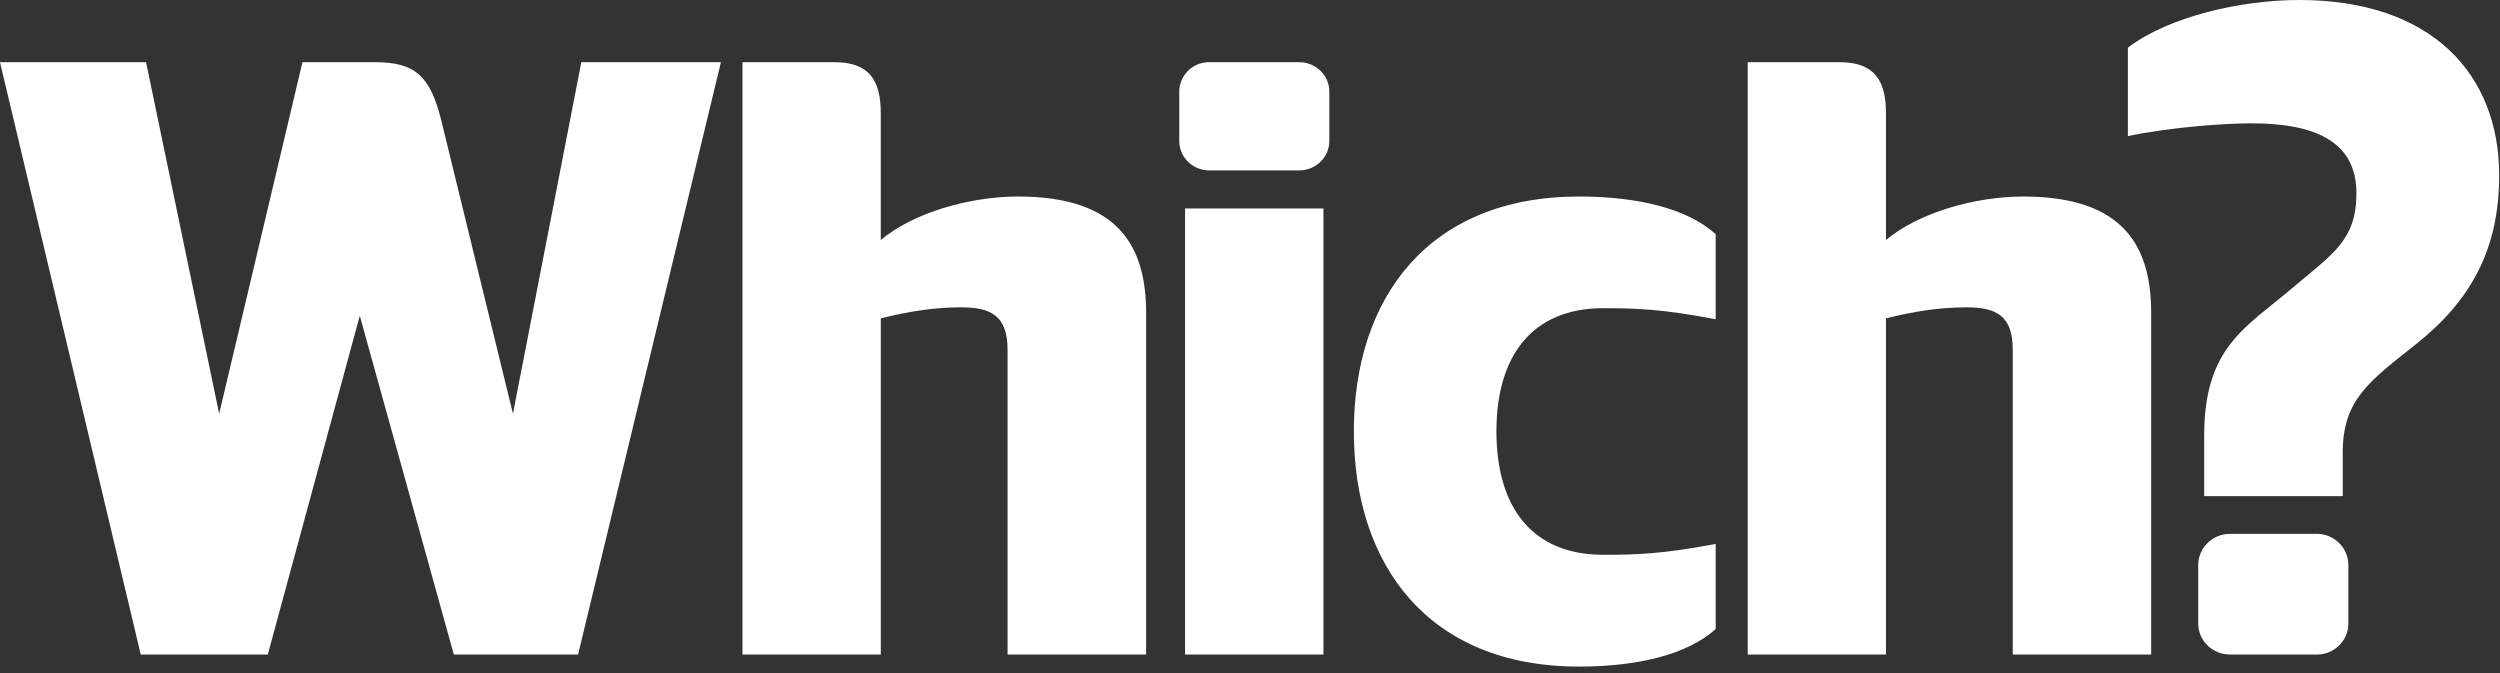 <svg xmlns="http://www.w3.org/2000/svg" width="104" height="28" viewBox="0 0 104 28" fill="none"><rect x="0" y="0" width="104" height="28" fill="#333333" stroke="none"/><path fill-rule="evenodd" clip-rule="evenodd" d="M21.339 17.212L18.361 5.026C17.903 3.15 17.255 2.588 15.616 2.588H12.582L9.117 17.212L6.076 2.588H0L5.855 27.229H11.14L14.967 13.136L18.879 27.229H24.048L29.99 2.588H24.183L21.338 17.212H21.339ZM42.355 8.175C40.334 8.175 37.982 8.851 36.64 9.986V4.71C36.64 3.363 36.175 2.588 34.73 2.588H30.887V27.229H36.641V13.243C37.806 12.955 38.851 12.785 39.969 12.785C41.194 12.785 41.915 13.104 41.915 14.551V27.229H47.679V13.025C47.679 10.273 46.556 8.175 42.355 8.175ZM49.299 27.229H55.055V8.672H49.299V27.229ZM56.32 17.946C56.32 23.515 59.429 27.73 65.688 27.73C68.037 27.73 70.169 27.262 71.372 26.166V22.628C69.123 23.053 68.037 23.079 66.694 23.079C63.733 23.079 62.251 21.098 62.251 17.946C62.251 14.807 63.733 12.821 66.694 12.821C68.037 12.821 69.123 12.852 71.372 13.28V9.743C70.169 8.643 68.037 8.175 65.688 8.175C59.429 8.175 56.32 12.39 56.32 17.946ZM84.171 8.175C82.151 8.175 79.802 8.851 78.457 9.986V4.71C78.457 3.363 77.984 2.588 76.541 2.588H72.705V27.229H78.456V13.243C79.623 12.955 80.665 12.785 81.79 12.785C83.017 12.785 83.731 13.104 83.731 14.551V27.229H89.489V13.025C89.489 10.273 88.371 8.175 84.169 8.175H84.171ZM54.057 2.588H50.301C49.975 2.584 49.661 2.71 49.428 2.938C49.196 3.166 49.062 3.477 49.058 3.803V5.87C49.058 6.538 49.615 7.088 50.301 7.088H54.057C54.731 7.088 55.3 6.539 55.3 5.87V3.803C55.3 3.134 54.731 2.588 54.057 2.588ZM95.65 0C93.262 0 90.25 0.671 88.52 1.982V5.662C90.396 5.272 92.636 5.13 93.645 5.13C96.362 5.13 98.027 5.913 98.027 8.039C98.027 9.986 97.05 10.551 95.42 11.932C93.431 13.633 91.694 14.411 91.694 18.129V20.639H97.458V18.802C97.458 16.608 98.608 15.828 100.523 14.304C102.839 12.46 103.966 10.306 103.966 7.297C103.966 3.08 101.152 0 95.65 0ZM96.387 22.208H92.768C92.043 22.208 91.447 22.789 91.447 23.499V25.949C91.447 26.652 92.043 27.229 92.768 27.229H96.387C97.1 27.229 97.691 26.652 97.691 25.949V23.499C97.691 22.789 97.099 22.208 96.387 22.208Z" fill="white"></path></svg>